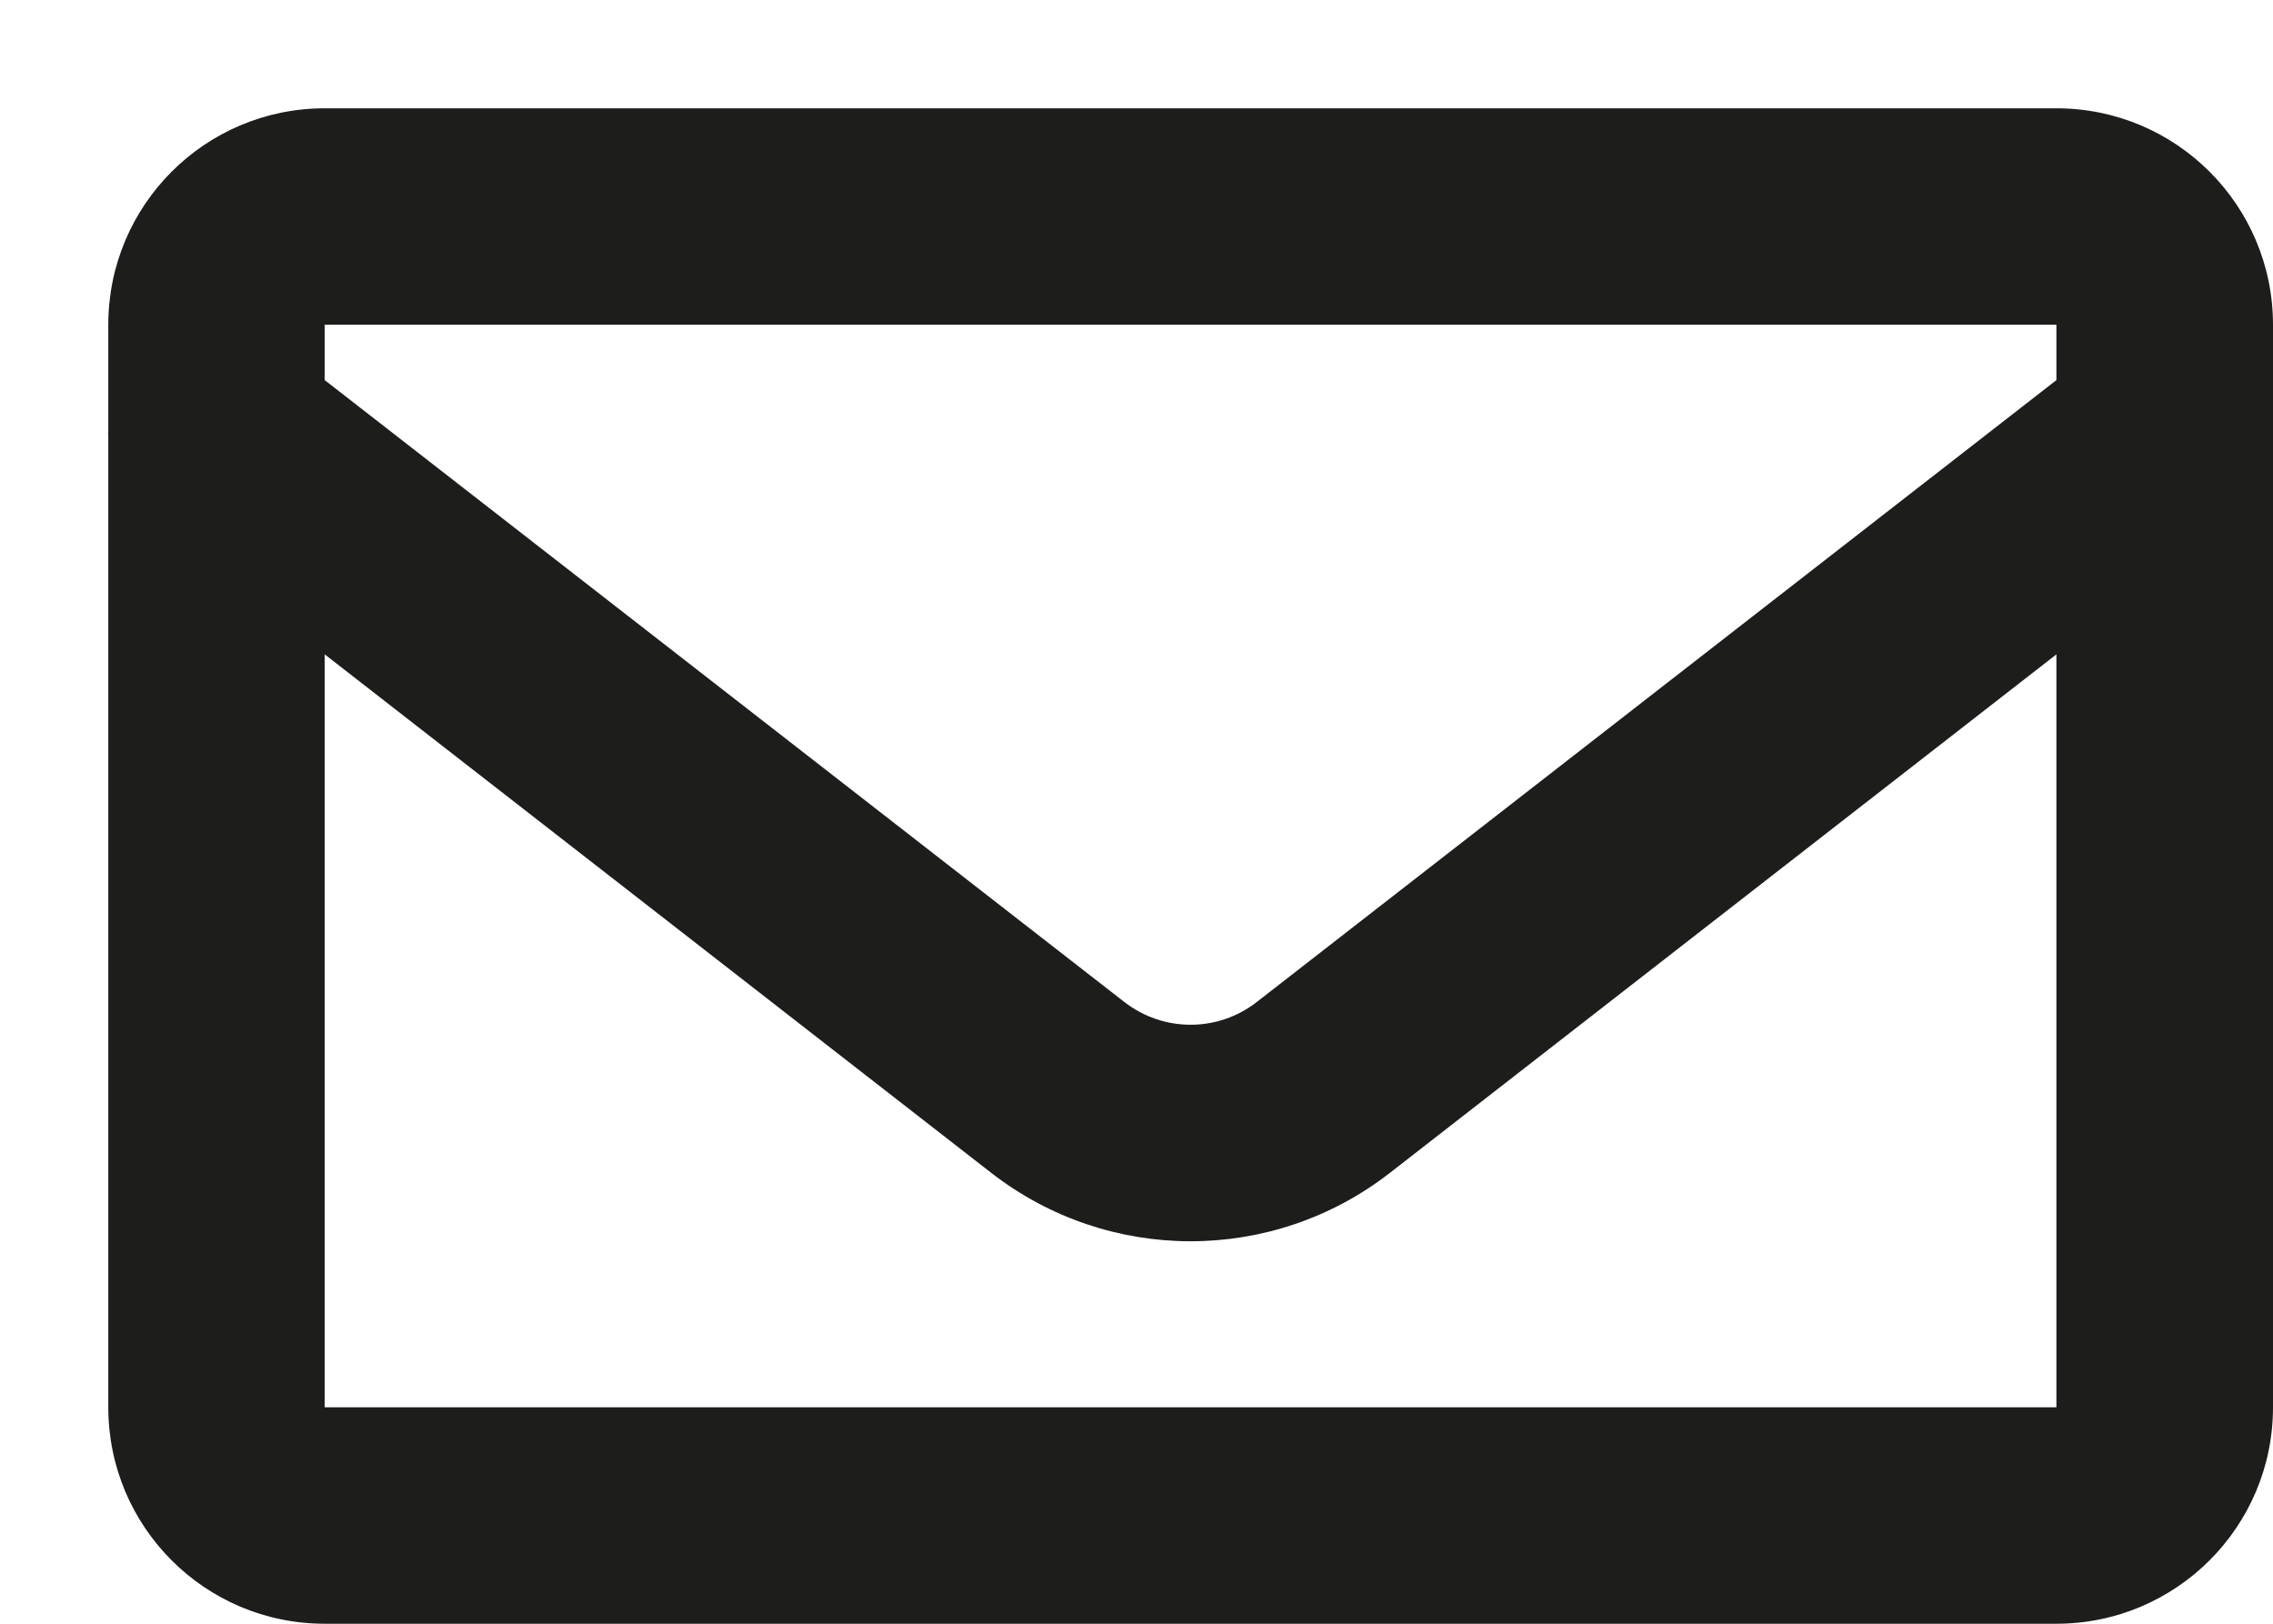 <?xml version="1.0" encoding="UTF-8"?> <svg xmlns="http://www.w3.org/2000/svg" width="14" height="10" viewBox="0 0 14 10" fill="none"><path fill-rule="evenodd" clip-rule="evenodd" d="M0.667 8.667C0.667 9.403 1.263 10 2 10L12.666 10C13.403 10 14 9.403 14 8.667V2.673C14 2.668 14 2.664 14 2.66V2C14 1.264 13.403 0.667 12.666 0.667H2C1.263 0.667 0.667 1.264 0.667 2L0.667 2.66C0.666 2.664 0.666 2.668 0.667 2.673L0.667 8.667ZM12.666 2.341V2L2 2V2.341L6.924 6.17C7.165 6.358 7.502 6.358 7.742 6.17L12.666 2.341ZM2 4.03L2 8.667L12.666 8.667V4.03L8.561 7.223C7.839 7.785 6.828 7.785 6.105 7.223L2 4.03Z" fill="#1D1D1B"></path></svg> 